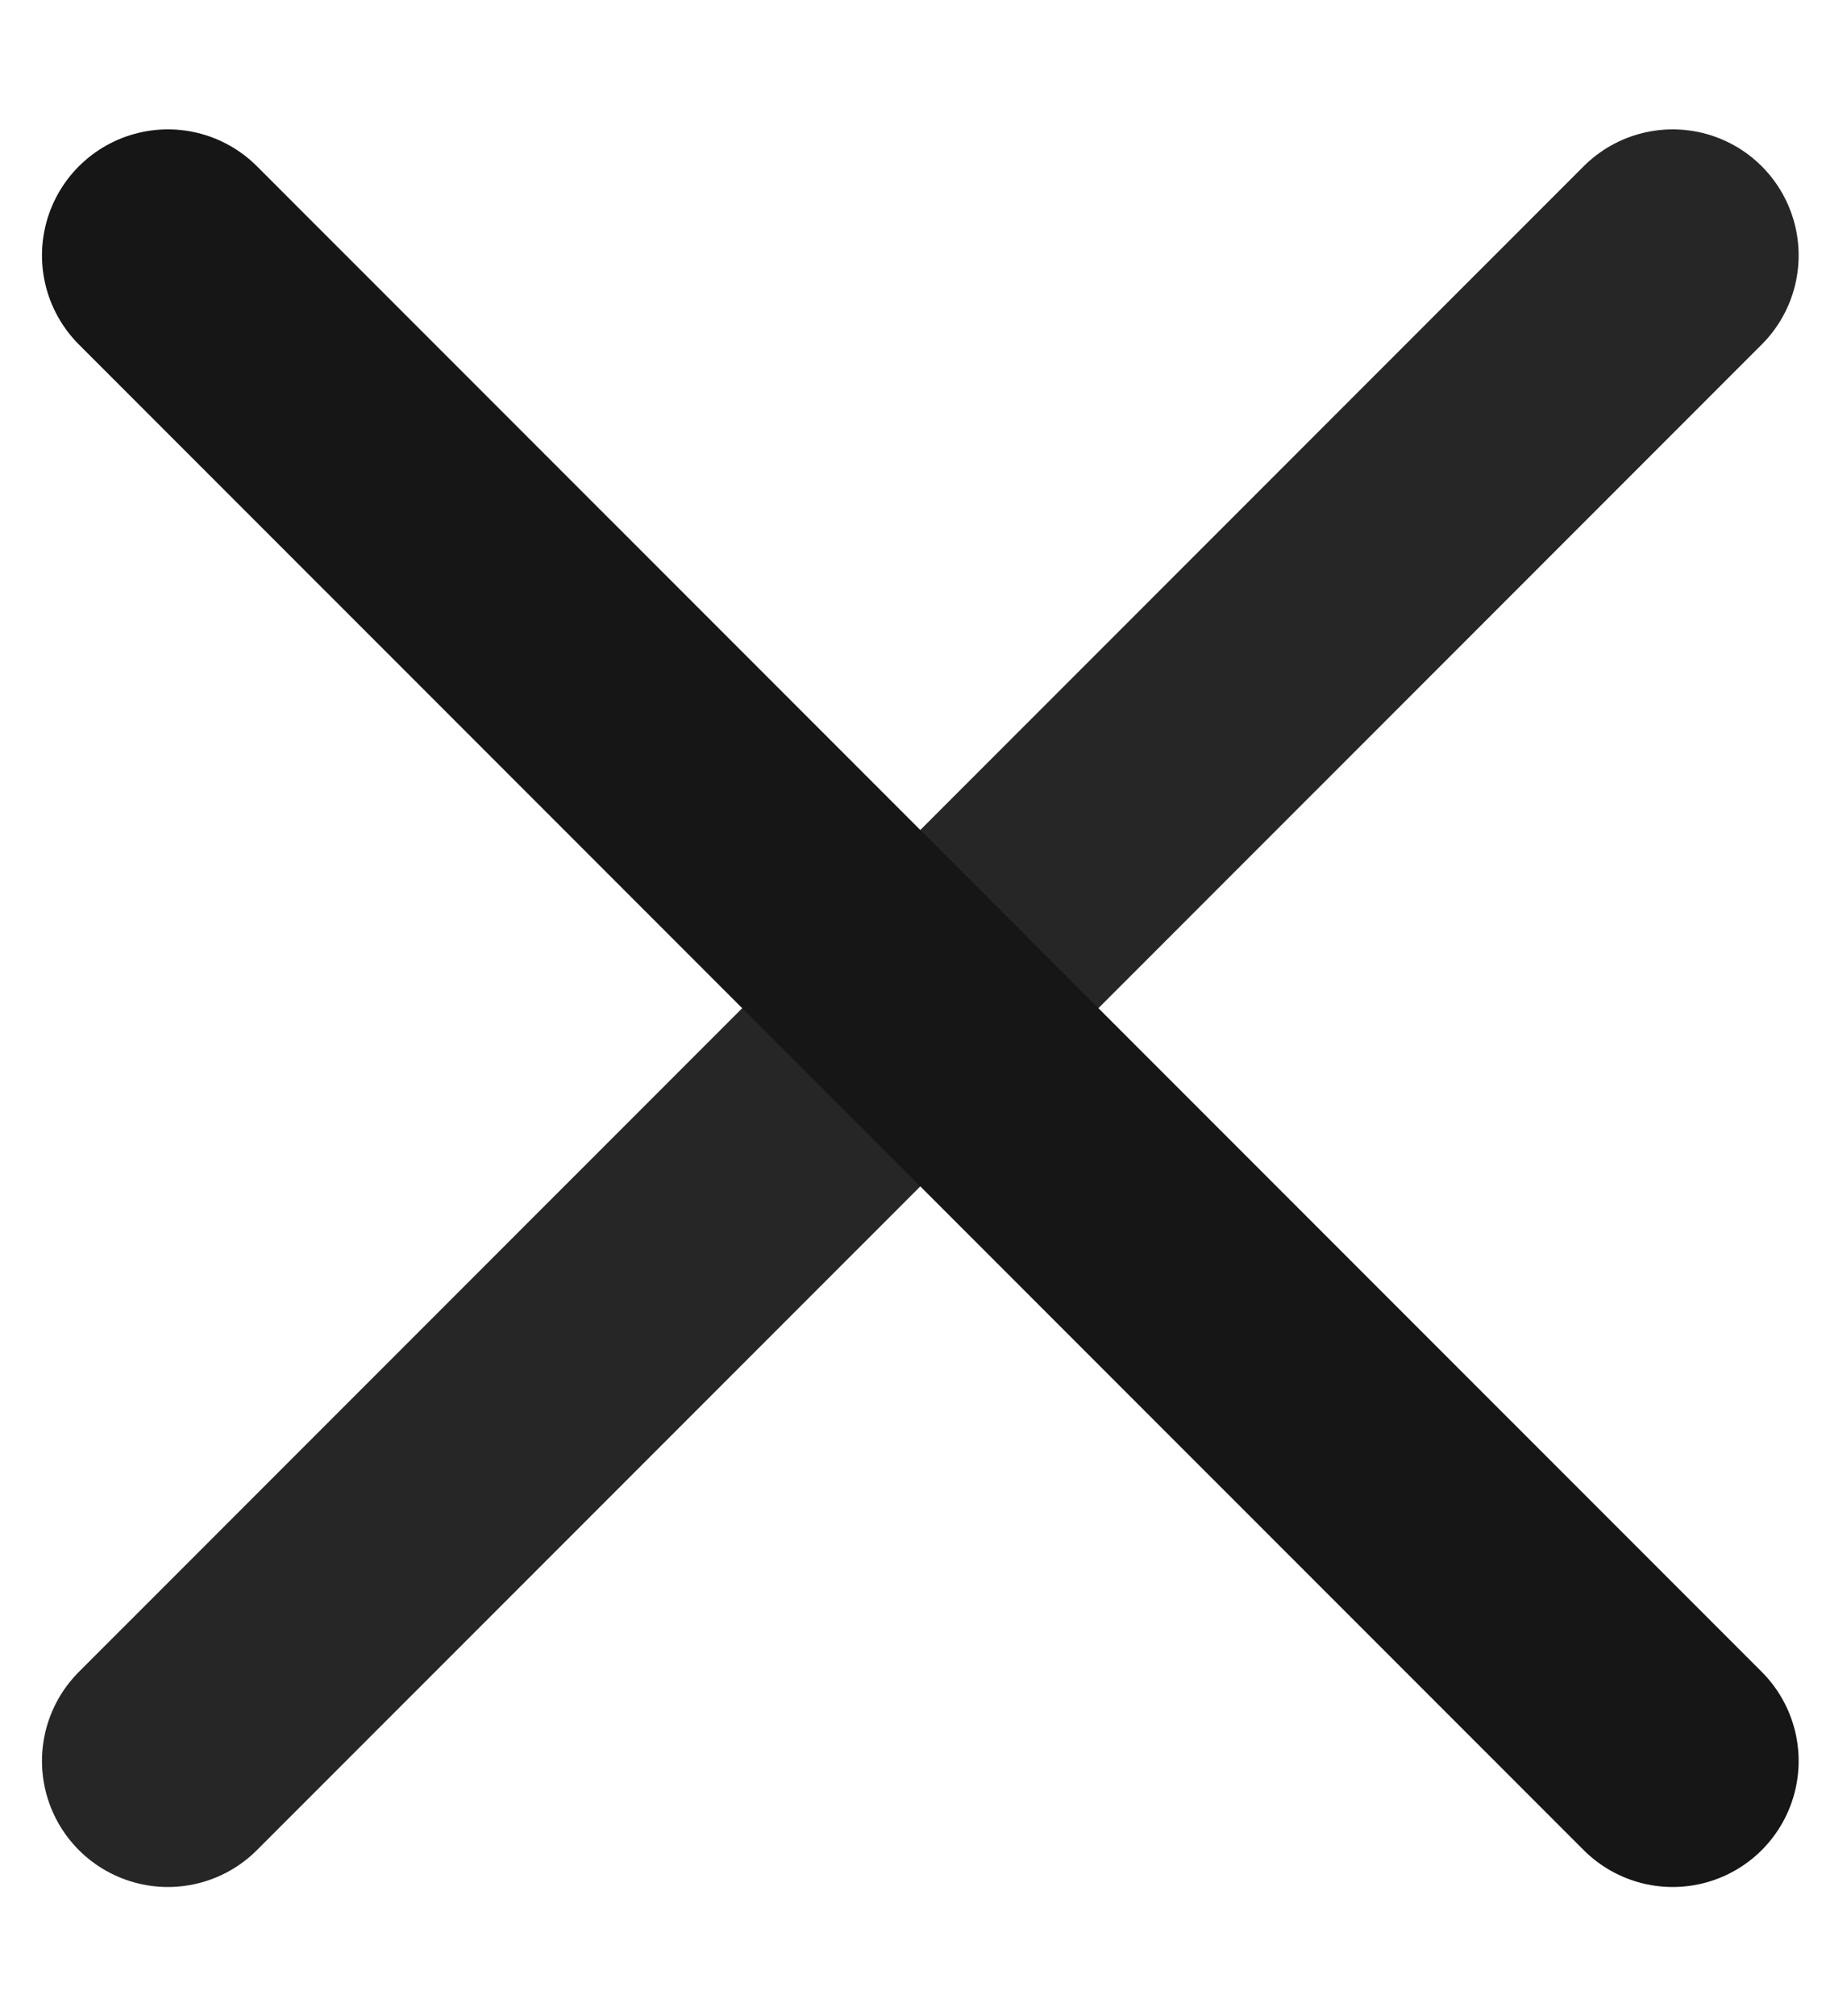 <svg width="11" height="12" viewBox="0 0 11 12" fill="none" xmlns="http://www.w3.org/2000/svg">
<path d="M1 10.481L9.962 1.52" stroke="#262626" stroke-width="1.5" stroke-linecap="round" stroke-linejoin="round"/>
<path d="M9.962 10.481L1 1.52" stroke="#161616" stroke-width="1.5" stroke-linecap="round" stroke-linejoin="round"/>
</svg>

